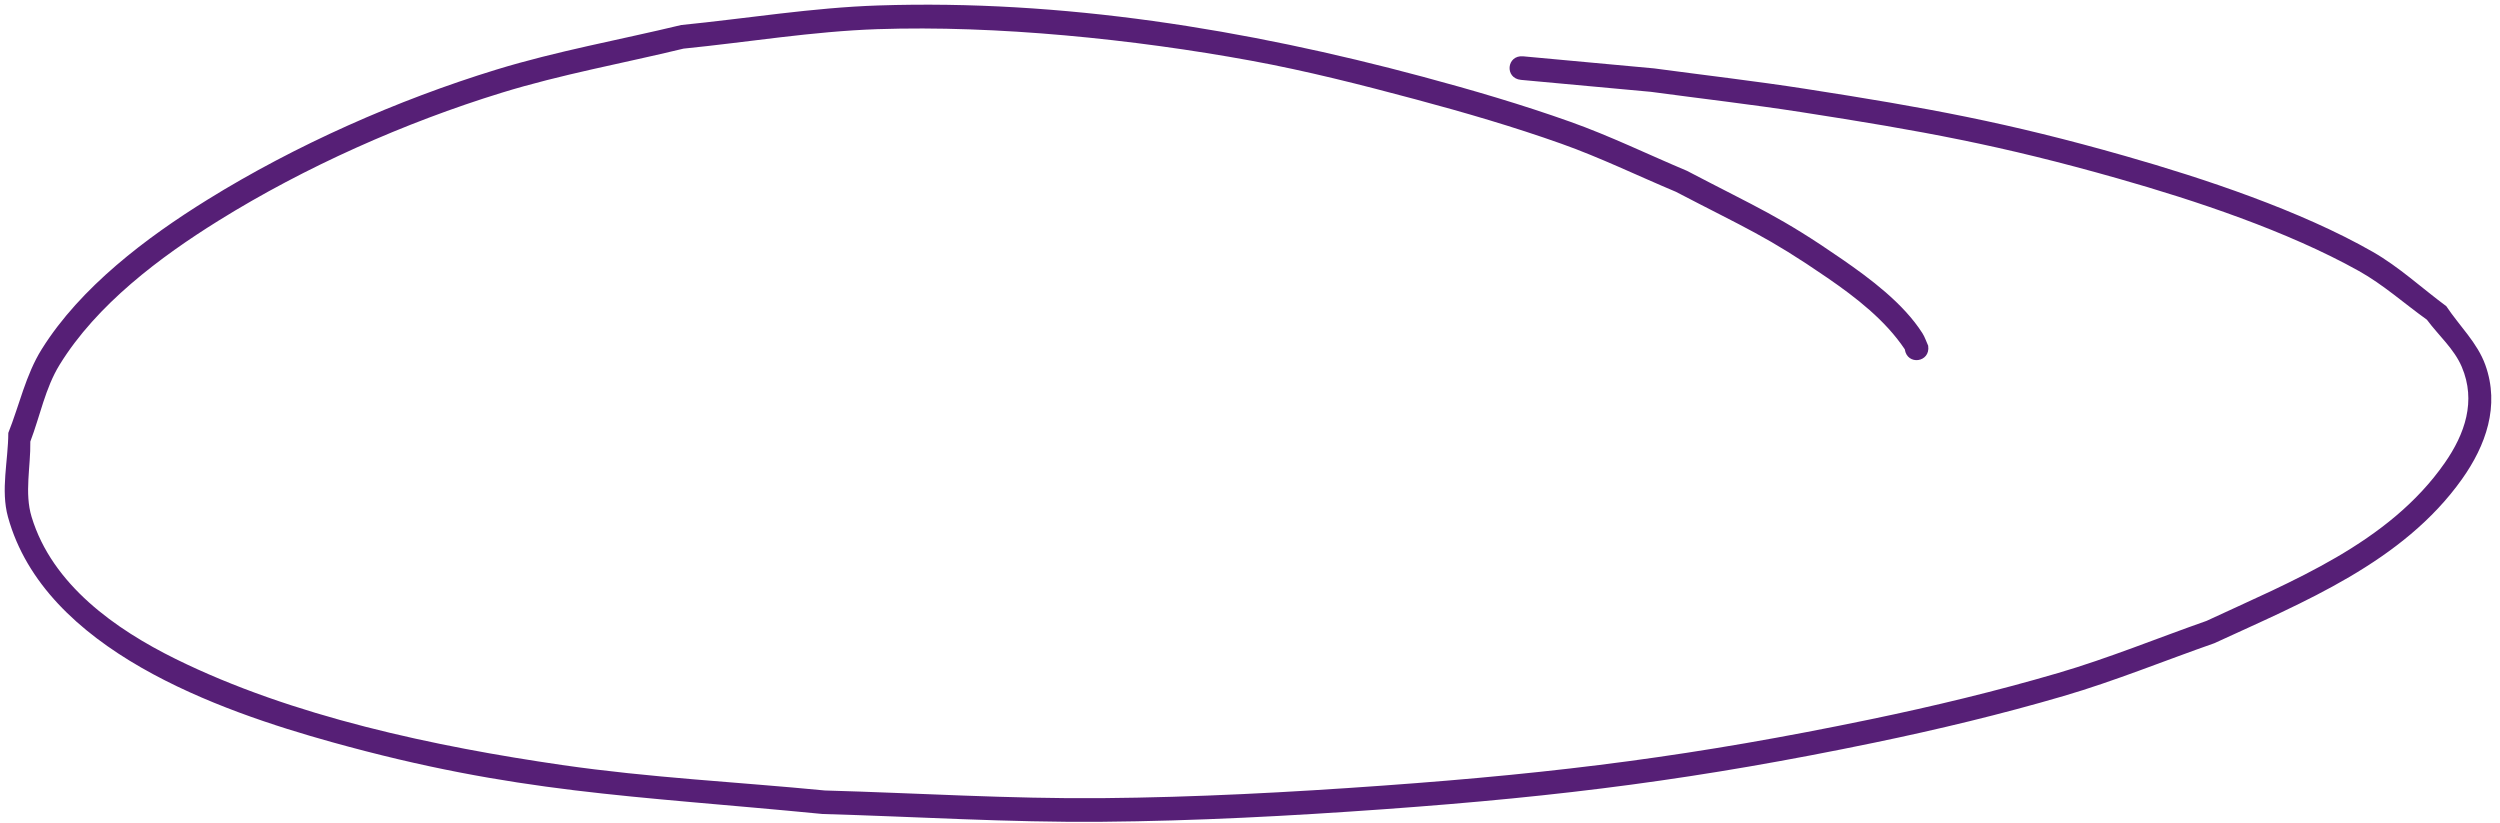 <?xml version="1.0" encoding="UTF-8" standalone="no"?><svg xmlns="http://www.w3.org/2000/svg" xmlns:xlink="http://www.w3.org/1999/xlink" fill="#000000" height="34.8" preserveAspectRatio="xMidYMid meet" version="1" viewBox="-0.2 -0.2 105.7 34.8" width="105.7" zoomAndPan="magnify"><g id="change1_1"><path d="m 141.801,148.93 c -0.083,-0.18 -0.141,-0.372 -0.248,-0.539 -0.804,-1.26 -2.207,-2.304 -3.396,-3.126 -2.616,-1.809 -3.552,-2.163 -6.561,-3.738 -1.638,-0.689 -3.241,-1.47 -4.915,-2.067 -2.053,-0.731 -4.147,-1.345 -6.252,-1.91 -7.482,-2.008 -15.243,-3.269 -23.018,-3.013 -2.79,0.092 -5.557,0.551 -8.335,0.827 -2.607,0.629 -5.257,1.101 -7.821,1.887 -4.176,1.281 -8.484,3.189 -12.211,5.5 -2.563,1.589 -5.362,3.69 -7.006,6.321 -0.673,1.077 -0.942,2.358 -1.412,3.537 -0.005,1.185 -0.329,2.412 -0.014,3.555 1.549,5.616 8.897,8.184 13.709,9.523 7.782,2.165 12.582,2.24 20.736,3.035 3.928,0.11 7.855,0.362 11.784,0.329 3.986,-0.034 7.97,-0.246 11.945,-0.531 7.59,-0.545 13.35,-1.284 20.735,-2.814 2.692,-0.558 5.37,-1.202 8.008,-1.974 2.159,-0.632 4.245,-1.488 6.368,-2.231 3.75,-1.732 7.974,-3.419 10.473,-6.941 1.002,-1.413 1.608,-3.089 0.984,-4.826 -0.336,-0.935 -1.1,-1.655 -1.65,-2.483 -1.036,-0.766 -1.99,-1.657 -3.108,-2.297 -3.051,-1.746 -7.151,-3.107 -10.464,-4.052 -4.984,-1.421 -8.392,-2.042 -13.528,-2.841 -2.126,-0.331 -4.264,-0.576 -6.396,-0.864 -1.844,-0.17 -3.688,-0.34 -5.532,-0.51 -0.704,-0.065 -0.796,0.931 -0.092,0.996 v 0 c 1.83,0.168 3.66,0.337 5.49,0.505 2.119,0.286 4.245,0.53 6.358,0.858 5.103,0.793 8.437,1.399 13.389,2.806 3.279,0.932 7.157,2.22 10.186,3.91 1.03,0.575 1.918,1.374 2.877,2.061 0.491,0.663 1.149,1.23 1.473,1.989 0.621,1.454 0.131,2.845 -0.717,4.064 -2.373,3.41 -6.485,5.005 -10.074,6.681 -2.092,0.735 -4.149,1.581 -6.277,2.204 -2.617,0.766 -5.272,1.406 -7.941,1.96 -7.346,1.525 -13.054,2.257 -20.607,2.8 -3.951,0.284 -7.912,0.496 -11.873,0.53 -3.906,0.034 -7.81,-0.216 -11.715,-0.324 -3.704,-0.359 -7.429,-0.542 -11.112,-1.077 -5.347,-0.777 -11.409,-2.047 -16.35,-4.489 -2.52,-1.246 -5.207,-3.123 -6.08,-6.002 -0.308,-1.016 -0.036,-2.123 -0.054,-3.185 0.413,-1.082 0.631,-2.261 1.238,-3.247 1.567,-2.548 4.256,-4.56 6.721,-6.093 3.655,-2.273 7.877,-4.148 11.974,-5.409 2.519,-0.776 5.123,-1.243 7.685,-1.864 2.734,-0.274 5.455,-0.73 8.201,-0.823 5.028,-0.169 10.846,0.425 15.791,1.332 2.347,0.43 4.664,1.021 6.969,1.638 2.072,0.555 4.135,1.157 6.156,1.875 1.648,0.586 3.226,1.354 4.839,2.031 2.963,1.547 3.843,1.875 6.412,3.642 1.202,0.827 2.442,1.786 3.266,3.017 0.101,0.7 1.091,0.557 0.99,-0.143 z" fill="#561f76" transform="translate(-60.475 -134.506)"/></g></svg>